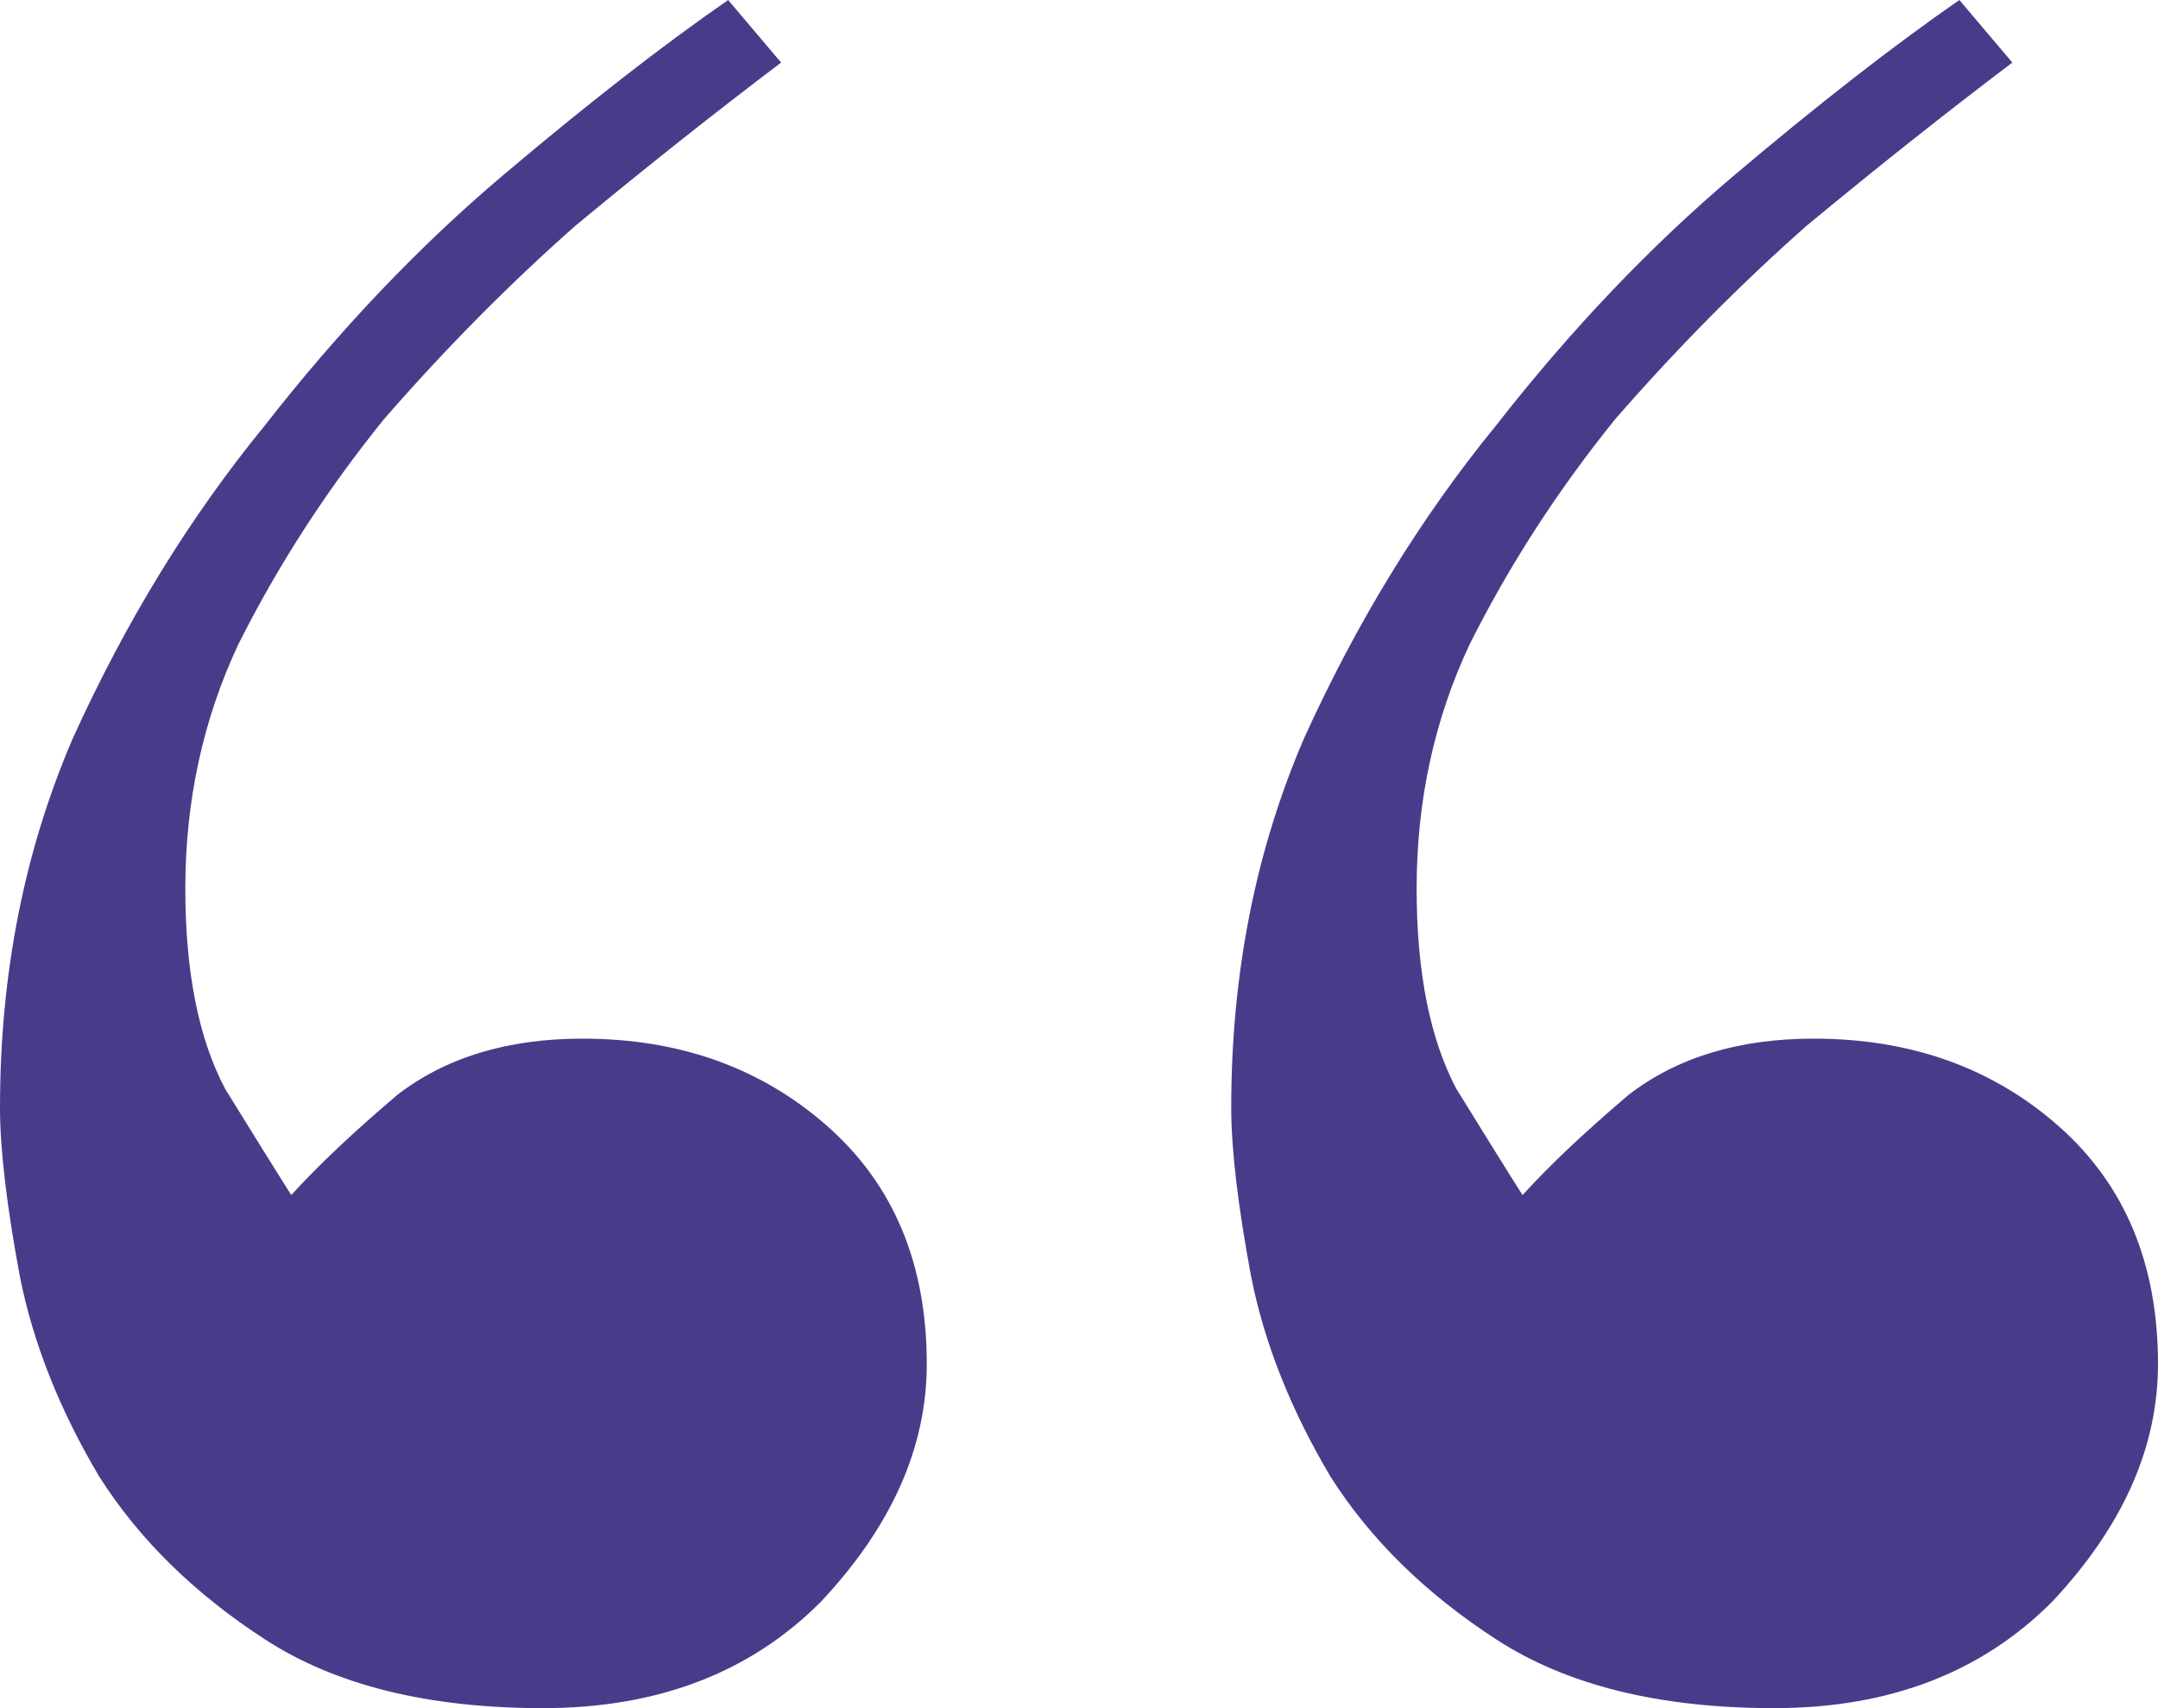 <svg width="24" height="19" viewBox="0 0 24 19" fill="none" xmlns="http://www.w3.org/2000/svg">
<path d="M8.687 0.696C7.951 1.253 7.19 1.856 6.405 2.506C5.669 3.155 4.957 3.874 4.27 4.663C3.632 5.452 3.092 6.287 2.65 7.168C2.258 8.004 2.061 8.908 2.061 9.883C2.061 10.811 2.209 11.553 2.503 12.11C2.847 12.667 3.092 13.061 3.239 13.293C3.534 12.968 3.926 12.597 4.417 12.18C4.957 11.762 5.644 11.553 6.479 11.553C7.558 11.553 8.466 11.878 9.202 12.527C9.939 13.177 10.307 14.059 10.307 15.172C10.307 16.1 9.914 16.982 9.129 17.817C8.344 18.606 7.313 19 6.037 19C4.761 19 3.73 18.745 2.945 18.234C2.16 17.724 1.546 17.121 1.104 16.425C0.663 15.682 0.368 14.94 0.221 14.198C0.074 13.409 0 12.783 0 12.319C0 10.834 0.27 9.465 0.81 8.212C1.399 6.913 2.11 5.753 2.945 4.733C3.779 3.665 4.663 2.737 5.595 1.949C6.528 1.16 7.362 0.51 8.098 0L8.687 0.696ZM22.38 0.696C21.644 1.253 20.883 1.856 20.098 2.506C19.362 3.155 18.65 3.874 17.963 4.663C17.325 5.452 16.785 6.287 16.344 7.168C15.951 8.004 15.755 8.908 15.755 9.883C15.755 10.811 15.902 11.553 16.196 12.11C16.54 12.667 16.785 13.061 16.933 13.293C17.227 12.968 17.62 12.597 18.11 12.18C18.65 11.762 19.337 11.553 20.172 11.553C21.252 11.553 22.16 11.878 22.896 12.527C23.632 13.177 24 14.059 24 15.172C24 16.1 23.607 16.982 22.822 17.817C22.037 18.606 21.006 19 19.73 19C18.454 19 17.423 18.745 16.638 18.234C15.853 17.724 15.239 17.121 14.797 16.425C14.356 15.682 14.061 14.94 13.914 14.198C13.767 13.409 13.693 12.783 13.693 12.319C13.693 10.834 13.963 9.465 14.503 8.212C15.092 6.913 15.804 5.753 16.638 4.733C17.472 3.665 18.356 2.737 19.288 1.949C20.221 1.16 21.055 0.51 21.791 0L22.38 0.696Z" fill="#483C8A"/>
</svg>
